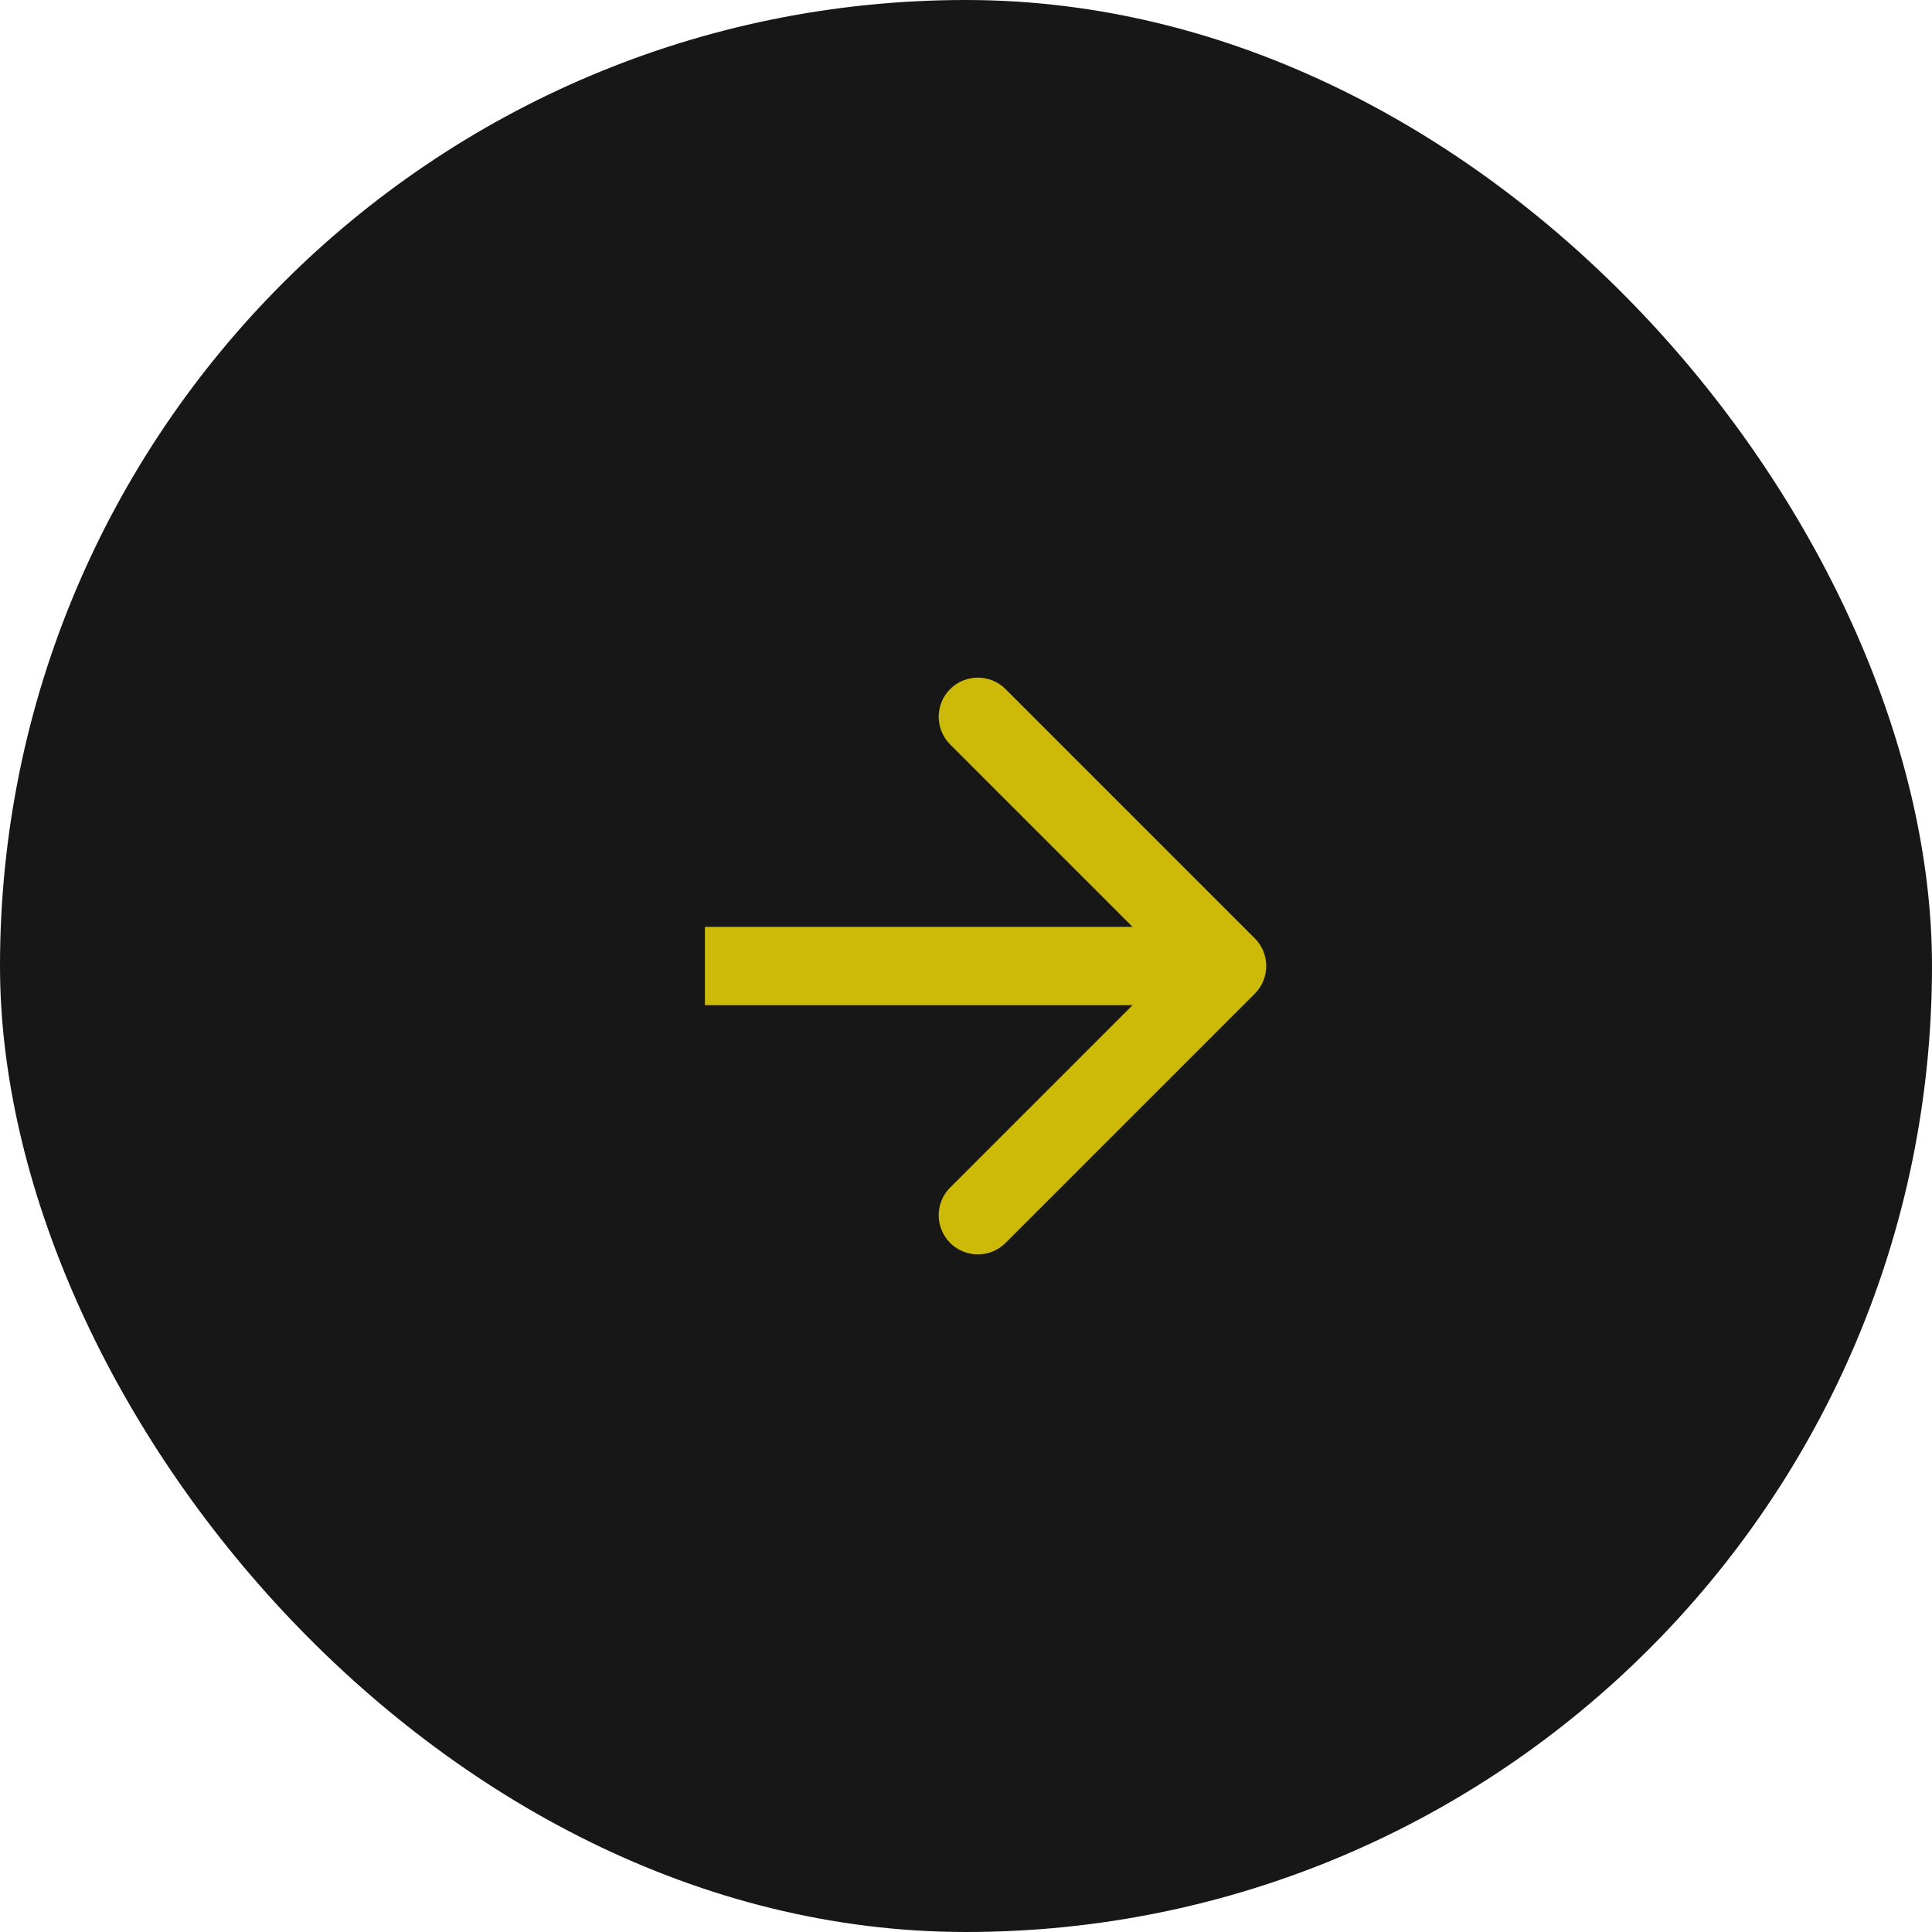 <?xml version="1.0" encoding="UTF-8"?> <svg xmlns="http://www.w3.org/2000/svg" width="74" height="74" viewBox="0 0 74 74" fill="none"><rect width="74" height="74" rx="37" fill="#171717"></rect><path d="M48.061 38.061C48.646 37.475 48.646 36.525 48.061 35.939L38.515 26.393C37.929 25.808 36.979 25.808 36.393 26.393C35.808 26.979 35.808 27.929 36.393 28.515L44.879 37L36.393 45.485C35.808 46.071 35.808 47.021 36.393 47.607C36.979 48.192 37.929 48.192 38.515 47.607L48.061 38.061ZM27 38.5L47 38.5L47 35.5L27 35.5L27 38.5Z" fill="#CDB908"></path></svg> 